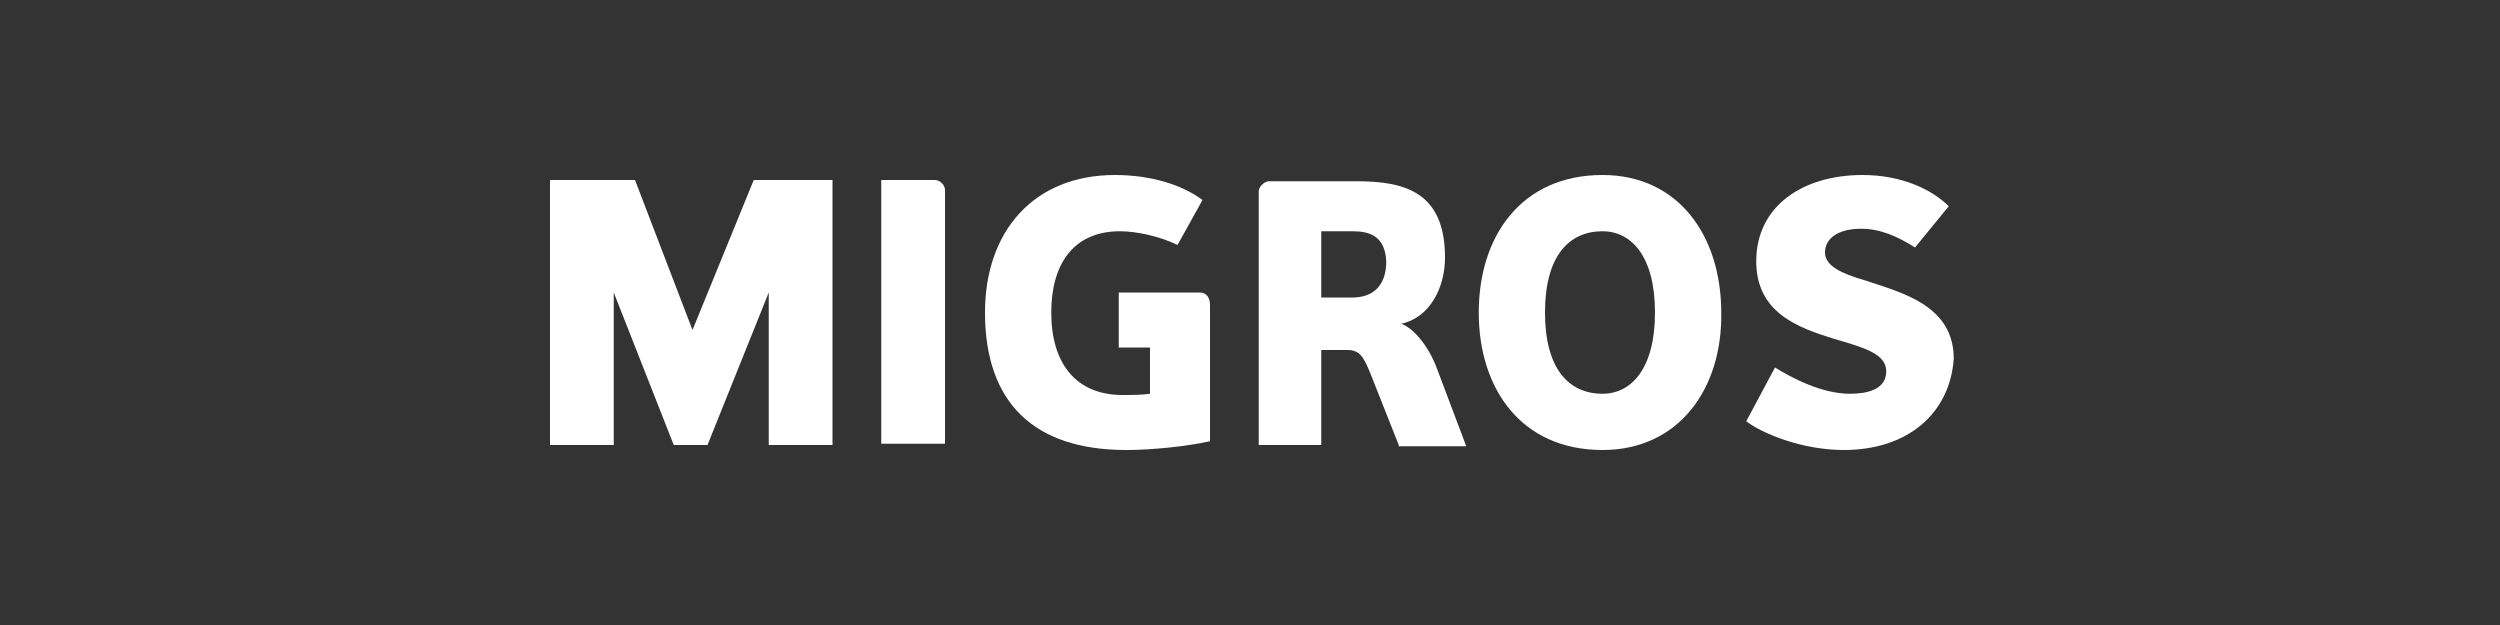 <svg xmlns="http://www.w3.org/2000/svg" xmlns:xlink="http://www.w3.org/1999/xlink" id="Livello_1" x="0px" y="0px" viewBox="0 0 200 50" style="enable-background:new 0 0 200 50;" xml:space="preserve"><rect x="0" y="0" width="200" height="50" fill="#333333" stroke="none"/><style type="text/css">	.st0{fill:#FFFFFF;}	.st1{clip-path:url(#SVGID_00000162311996928439564200000012511498024090063758_);fill:#FFFFFF;}</style><polygon class="st0" points="61.5,35.6 61.5,23.4 56.6,35.6 53.9,35.6 49.1,23.4 49.1,35.6 44,35.6 44,14.4 50.8,14.4 55.4,26.4  60.3,14.4 66.6,14.4 66.6,35.6 "></polygon><g>	<defs>		<rect id="SVGID_1_" width="200" height="50"></rect>	</defs>	<clipPath id="SVGID_00000011753523568163323430000015795484057937270925_">		<use xlink:href="#SVGID_1_" style="overflow:visible;"></use>	</clipPath>	<path style="clip-path:url(#SVGID_00000011753523568163323430000015795484057937270925_);fill:#FFFFFF;" d="M70.5,35.6V14.4h4.3  c0.4,0,0.8,0.4,0.8,0.8v20.3H70.5z"></path>	<path style="clip-path:url(#SVGID_00000011753523568163323430000015795484057937270925_);fill:#FFFFFF;" d="M89.6,23.4h6.4  c0.5,0,0.8,0.4,0.8,1v10.9C95,35.7,92.2,36,90.1,36c-7.4,0-11.3-3.8-11.3-11c0-6.5,3.9-11,10.4-11c2.9,0,5.4,0.8,7,2l-2,3.6  c-1.4-0.7-3.3-1.1-4.6-1.1c-3.7,0-5.5,2.6-5.5,6.5c0,4.1,2,6.6,5.7,6.6c0.7,0,1.5,0,2.2-0.1v-3.7h-2.5V23.4z"></path>	<path style="clip-path:url(#SVGID_00000011753523568163323430000015795484057937270925_);fill:#FFFFFF;" d="M108.2,18.5h-2.5v5.3  h2.5c1.5,0,2.7-0.8,2.7-2.9C110.8,18.9,109.6,18.5,108.2,18.5 M111.9,35.6l-2.3-5.8c-0.5-1.2-0.8-1.8-1.8-1.8h-2.1v7.6h-5V15.3  c0-0.4,0.5-0.8,0.8-0.8h7c3.8,0,7.1,0.8,7.1,6.1c0,2.4-1.2,4.8-3.5,5.3c1.1,0.4,2.3,2,2.9,3.7l2.3,6.1H111.9z"></path>	<path style="clip-path:url(#SVGID_00000011753523568163323430000015795484057937270925_);fill:#FFFFFF;" d="M128.2,18.5  c-2.7,0-4.6,2-4.6,6.5c0,4.5,1.9,6.5,4.6,6.5c2.3,0,4.2-2,4.2-6.5C132.4,20.5,130.5,18.5,128.2,18.5 M128.2,36  c-6.5,0-9.9-4.9-9.9-11c0-6.1,3.4-11,9.9-11c6.1,0,9.5,4.9,9.5,11C137.8,31.1,134.3,36,128.2,36"></path>	<path style="clip-path:url(#SVGID_00000011753523568163323430000015795484057937270925_);fill:#FFFFFF;" d="M147.5,36  c-3.3,0-6.5-1.3-7.8-2.3l2.3-4.3c1.3,0.8,3.7,2.1,6,2.1c1.3,0,2.9-0.3,2.9-1.8c0-1.4-1.8-1.9-4.2-2.6c-2.9-0.9-6.2-2.1-6.2-6.2  c0-4.4,3.7-6.9,8.5-6.9c3.2,0,5.6,1.2,6.9,2.5l-2.7,3.3c-1.4-0.9-2.8-1.5-4.3-1.5c-1.9,0-2.9,0.8-2.9,1.9c0,1.1,1.4,1.7,3.1,2.2  c3,1,7.2,2,7.2,6.3C156,33,152.7,36,147.5,36"></path></g></svg>